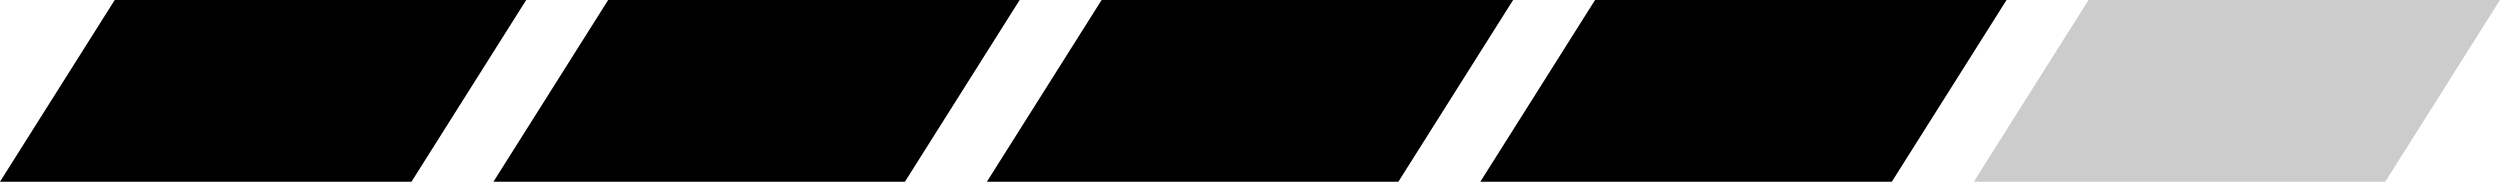<svg xmlns="http://www.w3.org/2000/svg" viewBox="0 0 763.2 55.47"><defs><style>.cls-1{fill:#ccc;}</style></defs><title>5_4</title><g id="Calque_2" data-name="Calque 2"><g id="Calque_1-2" data-name="Calque 1"><polygon points="577.54 55.47 451.92 55.47 486.94 0 612.56 0 577.54 55.47"/><polygon class="cls-1" points="728.18 55.47 602.56 55.47 637.58 0 763.2 0 728.18 55.47"/><polygon points="125.62 55.47 0 55.47 35.02 0 160.64 0 125.62 55.47"/><polygon points="276.26 55.47 150.64 55.47 185.66 0 311.28 0 276.26 55.47"/><polygon points="426.9 55.47 301.28 55.47 336.3 0 461.92 0 426.9 55.47"/></g></g></svg>